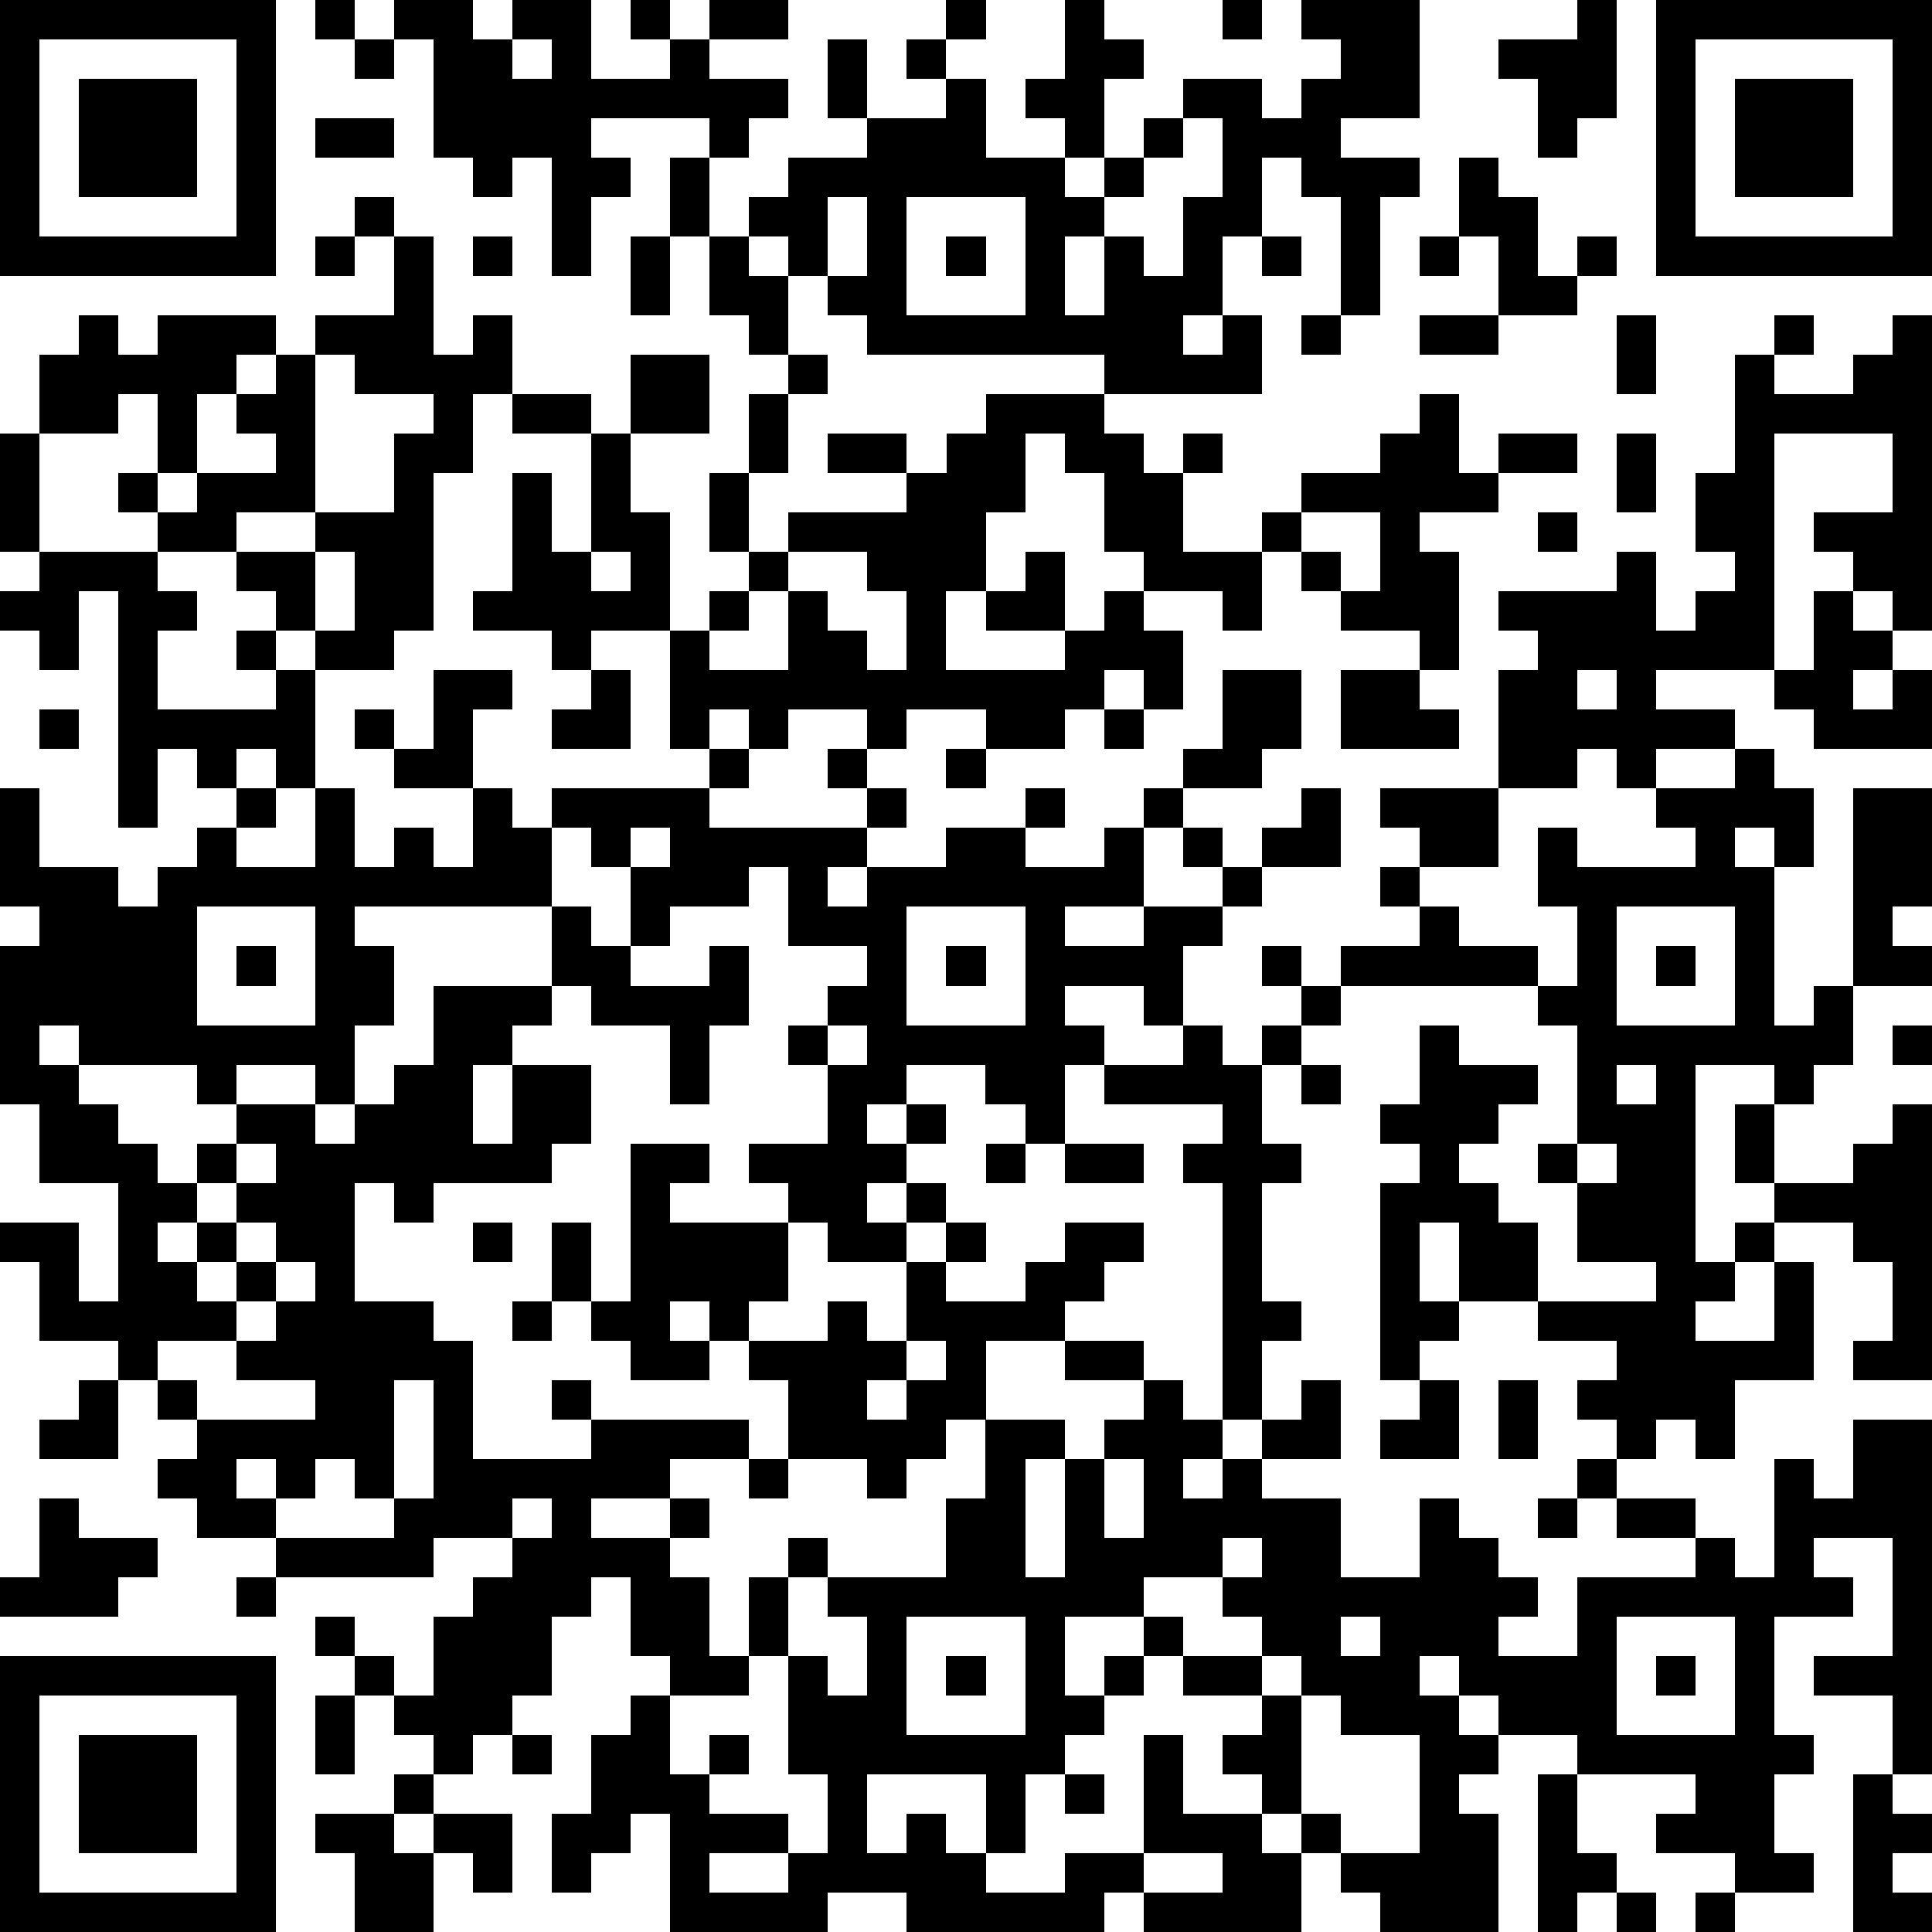 <?xml version="1.0" standalone="yes"?><svg version="1.1" xmlns="http://www.w3.org/2000/svg" xmlns:xlink="http://www.w3.org/1999/xlink" xmlns:ev="http://www.w3.org/2001/xml-events" width="196" height="196" shape-rendering="crispEdges"><path d="M0 0h7v7h-7zM8 0h1v1h-1zM10 0h2v1h1v-1h2v2h2v-1h-1v-1h1v1h1v-1h2v1h-2v1h2v1h-1v1h-1v-1h-3v1h1v1h-1v2h-1v-3h-1v1h-1v-1h-1v-3h-1zM24 0h1v1h-1zM27 0h1v1h1v1h-1v2h-1v-1h-1v-1h1zM31 0h1v1h-1zM33 0h3v3h-2v1h2v1h-1v3h-1v-3h-1v-1h-1v2h-1v2h-1v1h1v-1h1v2h-4v-1h-6v-1h-1v-1h-1v-1h-1v-1h1v-1h2v-1h-1v-2h1v2h2v-1h-1v-1h1v1h1v2h2v1h1v-1h1v-1h1v-1h2v1h1v-1h1v-1h-1zM40 0h1v3h-1v1h-1v-2h-1v-1h2zM42 0h7v7h-7zM1 1v5h5v-5zM9 1h1v1h-1zM13 1v1h1v-1zM43 1v5h5v-5zM2 2h3v3h-3zM44 2h3v3h-3zM8 3h2v1h-2zM30 3v1h-1v1h-1v1h-1v2h1v-2h1v1h1v-2h1v-2zM17 4h1v2h-1zM37 4h1v1h1v2h1v-1h1v1h-1v1h-2v-2h-1zM9 5h1v1h-1zM21 5v2h1v-2zM23 5v3h3v-3zM8 6h1v1h-1zM10 6h1v3h1v-1h1v2h-1v2h-1v4h-1v1h-2v-1h-1v-1h-1v-1h-2v-1h-1v-1h1v-2h-1v1h-2v-2h1v-1h1v1h1v-1h3v1h-1v1h-1v2h-1v1h1v-1h2v-1h-1v-1h1v-1h1v-1h2zM12 6h1v1h-1zM16 6h1v2h-1zM18 6h1v1h1v2h-1v-1h-1zM24 6h1v1h-1zM32 6h1v1h-1zM36 6h1v1h-1zM33 8h1v1h-1zM36 8h2v1h-2zM41 8h1v2h-1zM45 8h1v1h-1zM48 8h1v8h-1v-1h-1v-1h-1v-1h2v-2h-3v6h-3v1h2v1h-2v1h-1v-1h-1v1h-2v-3h1v-1h-1v-1h3v-1h1v2h1v-1h1v-1h-1v-2h1v-3h1v1h2v-1h1zM8 9v4h-2v1h2v-1h2v-2h1v-1h-2v-1zM16 9h2v2h-2zM20 9h1v1h-1zM13 10h2v1h-2zM19 10h1v2h-1zM25 10h3v1h1v1h1v-1h1v1h-1v2h2v-1h1v-1h2v-1h1v-1h1v2h1v-1h2v1h-2v1h-2v1h1v3h-1v-1h-2v-1h-1v-1h-1v2h-1v-1h-2v-1h-1v-2h-1v-1h-1v2h-1v2h-1v2h3v-1h-2v-1h1v-1h1v2h1v-1h1v1h1v2h-1v-1h-1v1h-1v1h-2v-1h-2v1h-1v-1h-2v1h-1v-1h-1v1h-1v-3h-2v1h-1v-1h-2v-1h1v-3h1v2h1v-3h1v2h1v3h1v-1h1v-1h-1v-2h1v2h1v-1h3v-1h-2v-1h2v1h1v-1h1zM0 11h1v3h-1zM41 11h1v2h-1zM33 13v1h1v1h1v-2zM39 13h1v1h-1zM1 14h3v1h1v1h-1v2h3v-1h-1v-1h1v1h1v3h-1v-1h-1v1h-1v-1h-1v2h-1v-6h-1v2h-1v-1h-1v-1h1zM8 14v2h1v-2zM15 14v1h1v-1zM20 14v1h-1v1h-1v1h2v-2h1v1h1v1h1v-2h-1v-1zM46 15h1v1h1v1h-1v1h1v-1h1v2h-3v-1h-1v-1h1zM11 17h2v1h-1v2h-2v-1h-1v-1h1v1h1zM15 17h1v2h-2v-1h1zM31 17h2v2h-1v1h-2v-1h1zM34 17h2v1h1v1h-3zM40 17v1h1v-1zM1 18h1v1h-1zM28 18h1v1h-1zM18 19h1v1h-1zM21 19h1v1h-1zM24 19h1v1h-1zM44 19h1v1h1v2h-1v-1h-1v1h1v4h1v-1h1v-5h2v3h-1v1h1v1h-2v2h-1v1h-1v-1h-2v5h1v-1h1v-1h-1v-2h1v2h2v-1h1v-1h1v7h-2v-1h1v-2h-1v-1h-2v1h-1v1h-1v1h2v-2h1v3h-2v2h-1v-1h-1v1h-1v-1h-1v-1h1v-1h-2v-1h-2v-2h-1v2h1v1h-1v1h-1v-5h1v-1h-1v-1h1v-2h1v1h2v1h-1v1h-1v1h1v1h1v2h3v-1h-2v-2h-1v-1h1v-3h-1v-1h-5v-1h2v-1h-1v-1h1v-1h-1v-1h3v2h-2v1h1v1h2v1h1v-2h-1v-2h1v1h3v-1h-1v-1h2zM0 20h1v2h2v1h1v-1h1v-1h1v-1h1v1h-1v1h2v-2h1v2h1v-1h1v1h1v-2h1v1h1v-1h4v1h4v-1h1v1h-1v1h-1v1h1v-1h2v-1h2v-1h1v1h-1v1h2v-1h1v-1h1v1h-1v2h-2v1h2v-1h2v-1h-1v-1h1v1h1v-1h1v-1h1v2h-2v1h-1v1h-1v2h-1v-1h-2v1h1v1h-1v2h-1v-1h-1v-1h-2v1h-1v1h1v-1h1v1h-1v1h-1v1h1v-1h1v1h-1v1h-2v-1h-1v-1h-1v-1h2v-2h-1v-1h1v-1h1v-1h-2v-2h-1v1h-2v1h-1v-2h-1v-1h-1v2h-5v1h1v2h-1v2h-1v-1h-2v1h-1v-1h-3v-1h-1v1h1v1h1v1h1v1h1v-1h1v-1h2v1h1v-1h1v-1h1v-2h3v-2h1v1h1v1h2v-1h1v2h-1v2h-1v-2h-2v-1h-1v1h-1v1h-1v2h1v-2h2v2h-1v1h-3v1h-1v-1h-1v3h2v1h1v3h3v-1h-1v-1h1v1h4v1h-2v1h-2v1h2v-1h1v1h-1v1h1v2h1v-2h1v-1h1v1h-1v2h-1v1h-2v-1h-1v-2h-1v1h-1v2h-1v1h-1v1h-1v-1h-1v-1h-1v-1h-1v-1h1v1h1v1h1v-2h1v-1h1v-1h-2v1h-4v-1h-2v-1h-1v-1h1v-1h-1v-1h-1v-1h-2v-2h-1v-1h2v2h1v-3h-2v-2h-1v-4h1v-1h-1zM16 21v1h1v-1zM5 23v3h3v-3zM23 23v3h3v-3zM41 23v3h3v-3zM6 24h1v1h-1zM24 24h1v1h-1zM32 24h1v1h-1zM42 24h1v1h-1zM33 25h1v1h-1zM21 26v1h1v-1zM30 26h1v1h1v-1h1v1h-1v2h1v1h-1v3h1v1h-1v2h-1v-6h-1v-1h1v-1h-3v-1h2zM48 26h1v1h-1zM33 27h1v1h-1zM41 27v1h1v-1zM6 29v1h-1v1h-1v1h1v-1h1v-1h1v-1zM16 29h2v1h-1v1h3v2h-1v1h-1v-1h-1v1h1v1h-2v-1h-1v-1h-1v-2h1v2h1zM25 29h1v1h-1zM27 29h2v1h-2zM40 29v1h1v-1zM6 31v1h-1v1h1v-1h1v-1zM12 31h1v1h-1zM24 31h1v1h-1zM27 31h2v1h-1v1h-1v1h-2v2h-1v1h-1v1h-1v-1h-2v-2h-1v-1h2v-1h1v1h1v-2h1v1h2v-1h1zM7 32v1h-1v1h-2v1h1v1h3v-1h-2v-1h1v-1h1v-1zM13 33h1v1h-1zM23 34v1h-1v1h1v-1h1v-1zM27 34h2v1h-2zM2 35h1v2h-2v-1h1zM10 35v3h-1v-1h-1v1h-1v-1h-1v1h1v1h3v-1h1v-3zM29 35h1v1h1v1h-1v1h1v-1h1v-1h1v-1h1v2h-2v1h2v2h2v-2h1v1h1v1h1v1h-1v1h2v-2h3v-1h-2v-1h-1v-1h1v1h2v1h1v1h1v-3h1v1h1v-2h2v9h-1v-2h-2v-1h2v-3h-2v1h1v1h-2v3h1v1h-1v2h1v1h-2v-1h-2v-1h1v-1h-3v-1h-2v-1h-1v-1h-1v1h1v1h1v1h-1v1h1v3h-3v-1h-1v-1h-1v-1h-1v-1h-1v-1h1v-1h-2v-1h-1v-1h-2v2h1v-1h1v1h-1v1h-1v1h-1v2h-1v-2h-3v2h1v-1h1v1h1v1h2v-1h2v-3h1v2h2v1h1v2h-4v-1h-1v1h-5v-1h-2v1h-4v-3h-1v1h-1v1h-1v-2h1v-2h1v-1h1v2h1v-1h1v1h-1v1h2v1h-2v1h2v-1h1v-2h-1v-3h1v1h1v-2h-1v-1h3v-2h1v-2h2v1h-1v3h1v-3h1v-1h1zM36 35h1v2h-2v-1h1zM38 35h1v2h-1zM19 37h1v1h-1zM28 37v2h1v-2zM1 38h1v1h2v1h-1v1h-3v-1h1zM13 38v1h1v-1zM39 38h1v1h-1zM31 39v1h-2v1h1v1h2v-1h-1v-1h1v-1zM6 40h1v1h-1zM23 41v3h3v-3zM34 41v1h1v-1zM41 41v3h3v-3zM0 42h7v7h-7zM24 42h1v1h-1zM32 42v1h1v-1zM42 42h1v1h-1zM1 43v5h5v-5zM8 43h1v2h-1zM33 43v3h1v1h2v-3h-2v-1zM2 44h3v3h-3zM13 44h1v1h-1zM10 45h1v1h-1zM27 45h1v1h-1zM39 45h1v2h1v1h-1v1h-1zM47 45h1v1h1v1h-1v1h1v1h-2zM8 46h2v1h1v-1h2v2h-1v-1h-1v2h-2v-2h-1zM29 47v1h2v-1zM41 48h1v1h-1zM43 48h1v1h-1z" style="fill:#000" transform="translate(0,0) scale(4)"/></svg>